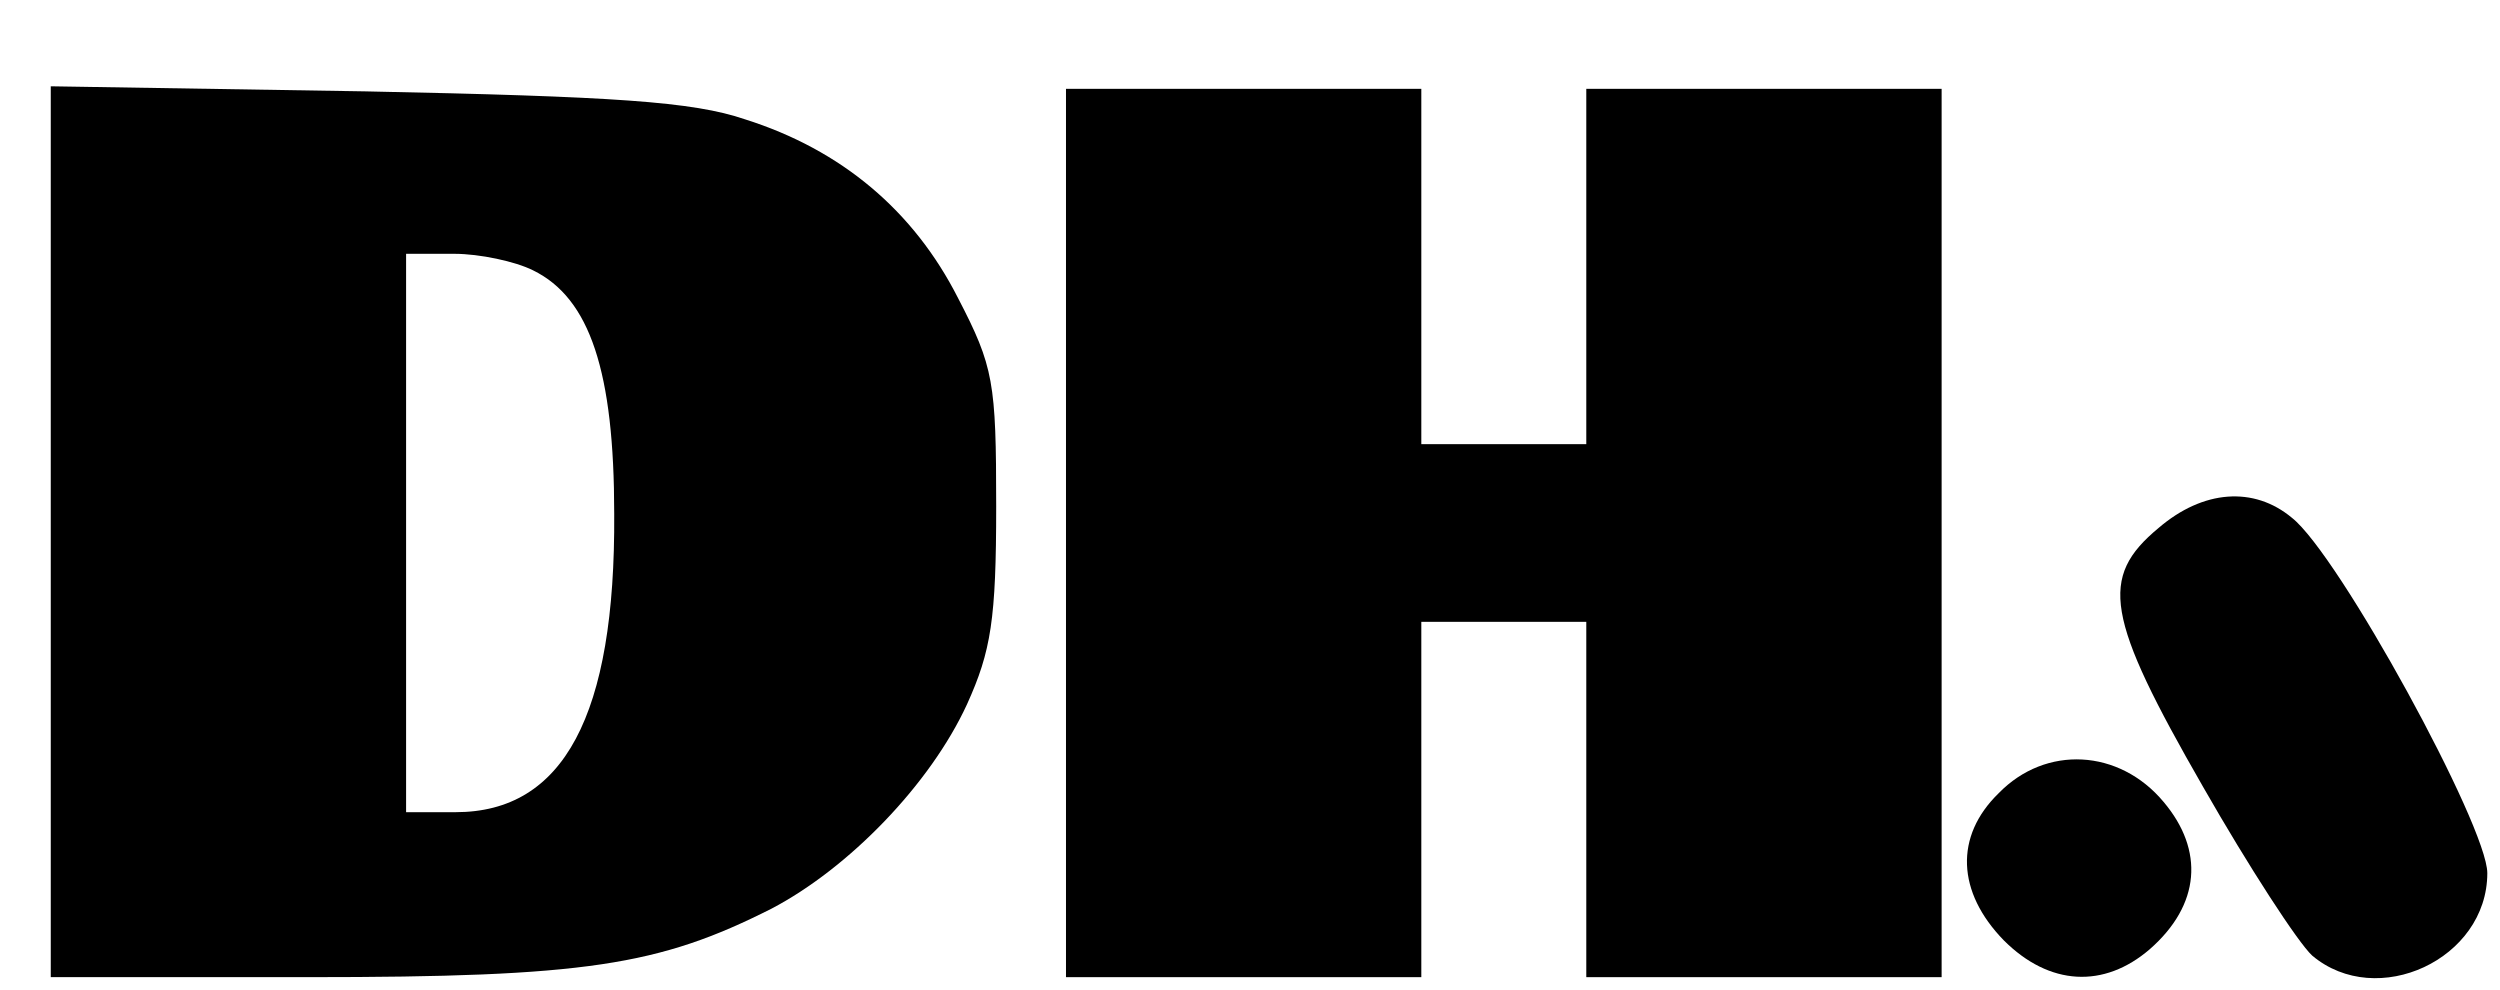 <?xml version="1.0" standalone="no"?>
<!DOCTYPE svg PUBLIC "-//W3C//DTD SVG 20010904//EN"
 "http://www.w3.org/TR/2001/REC-SVG-20010904/DTD/svg10.dtd">
<svg version="1.0" xmlns="http://www.w3.org/2000/svg"
 width="197pt" height="78pt" viewBox="0 0 197 78"
 preserveAspectRatio="xMidYMid meet">

<g transform="translate(0,78) scale(0.1,-0.1)"
fill="#000000" stroke="none">
<path d="M40 361 l0 -351 203 0 c218 0 276 9 365 54 61 32 125 98 154 161 19
42 23 67 23 156 0 98 -2 110 -30 164 -35 69 -92 117 -168 141 -41 14 -103 18
-299 22 l-248 4 0 -351z m380 206 c45 -22 64 -80 64 -192 1 -159 -40 -235
-125 -235 l-39 0 0 220 0 220 38 0 c20 0 48 -6 62 -13z"/>
<path d="M840 360 l0 -350 140 0 140 0 0 140 0 140 65 0 65 0 0 -140 0 -140
140 0 140 0 0 350 0 350 -140 0 -140 0 0 -140 0 -140 -65 0 -65 0 0 140 0 140
-140 0 -140 0 0 -350z"/>
<path d="M1701 364 c-47 -39 -42 -70 35 -204 36 -63 75 -123 86 -133 51 -43
138 -3 138 65 0 37 -117 251 -154 280 -30 25 -70 22 -105 -8z"/>
<path d="M1575 155 c-35 -34 -33 -78 4 -116 36 -36 79 -38 115 -7 40 35 43 78
11 116 -35 42 -93 45 -130 7z"/>
</g>
</svg>
